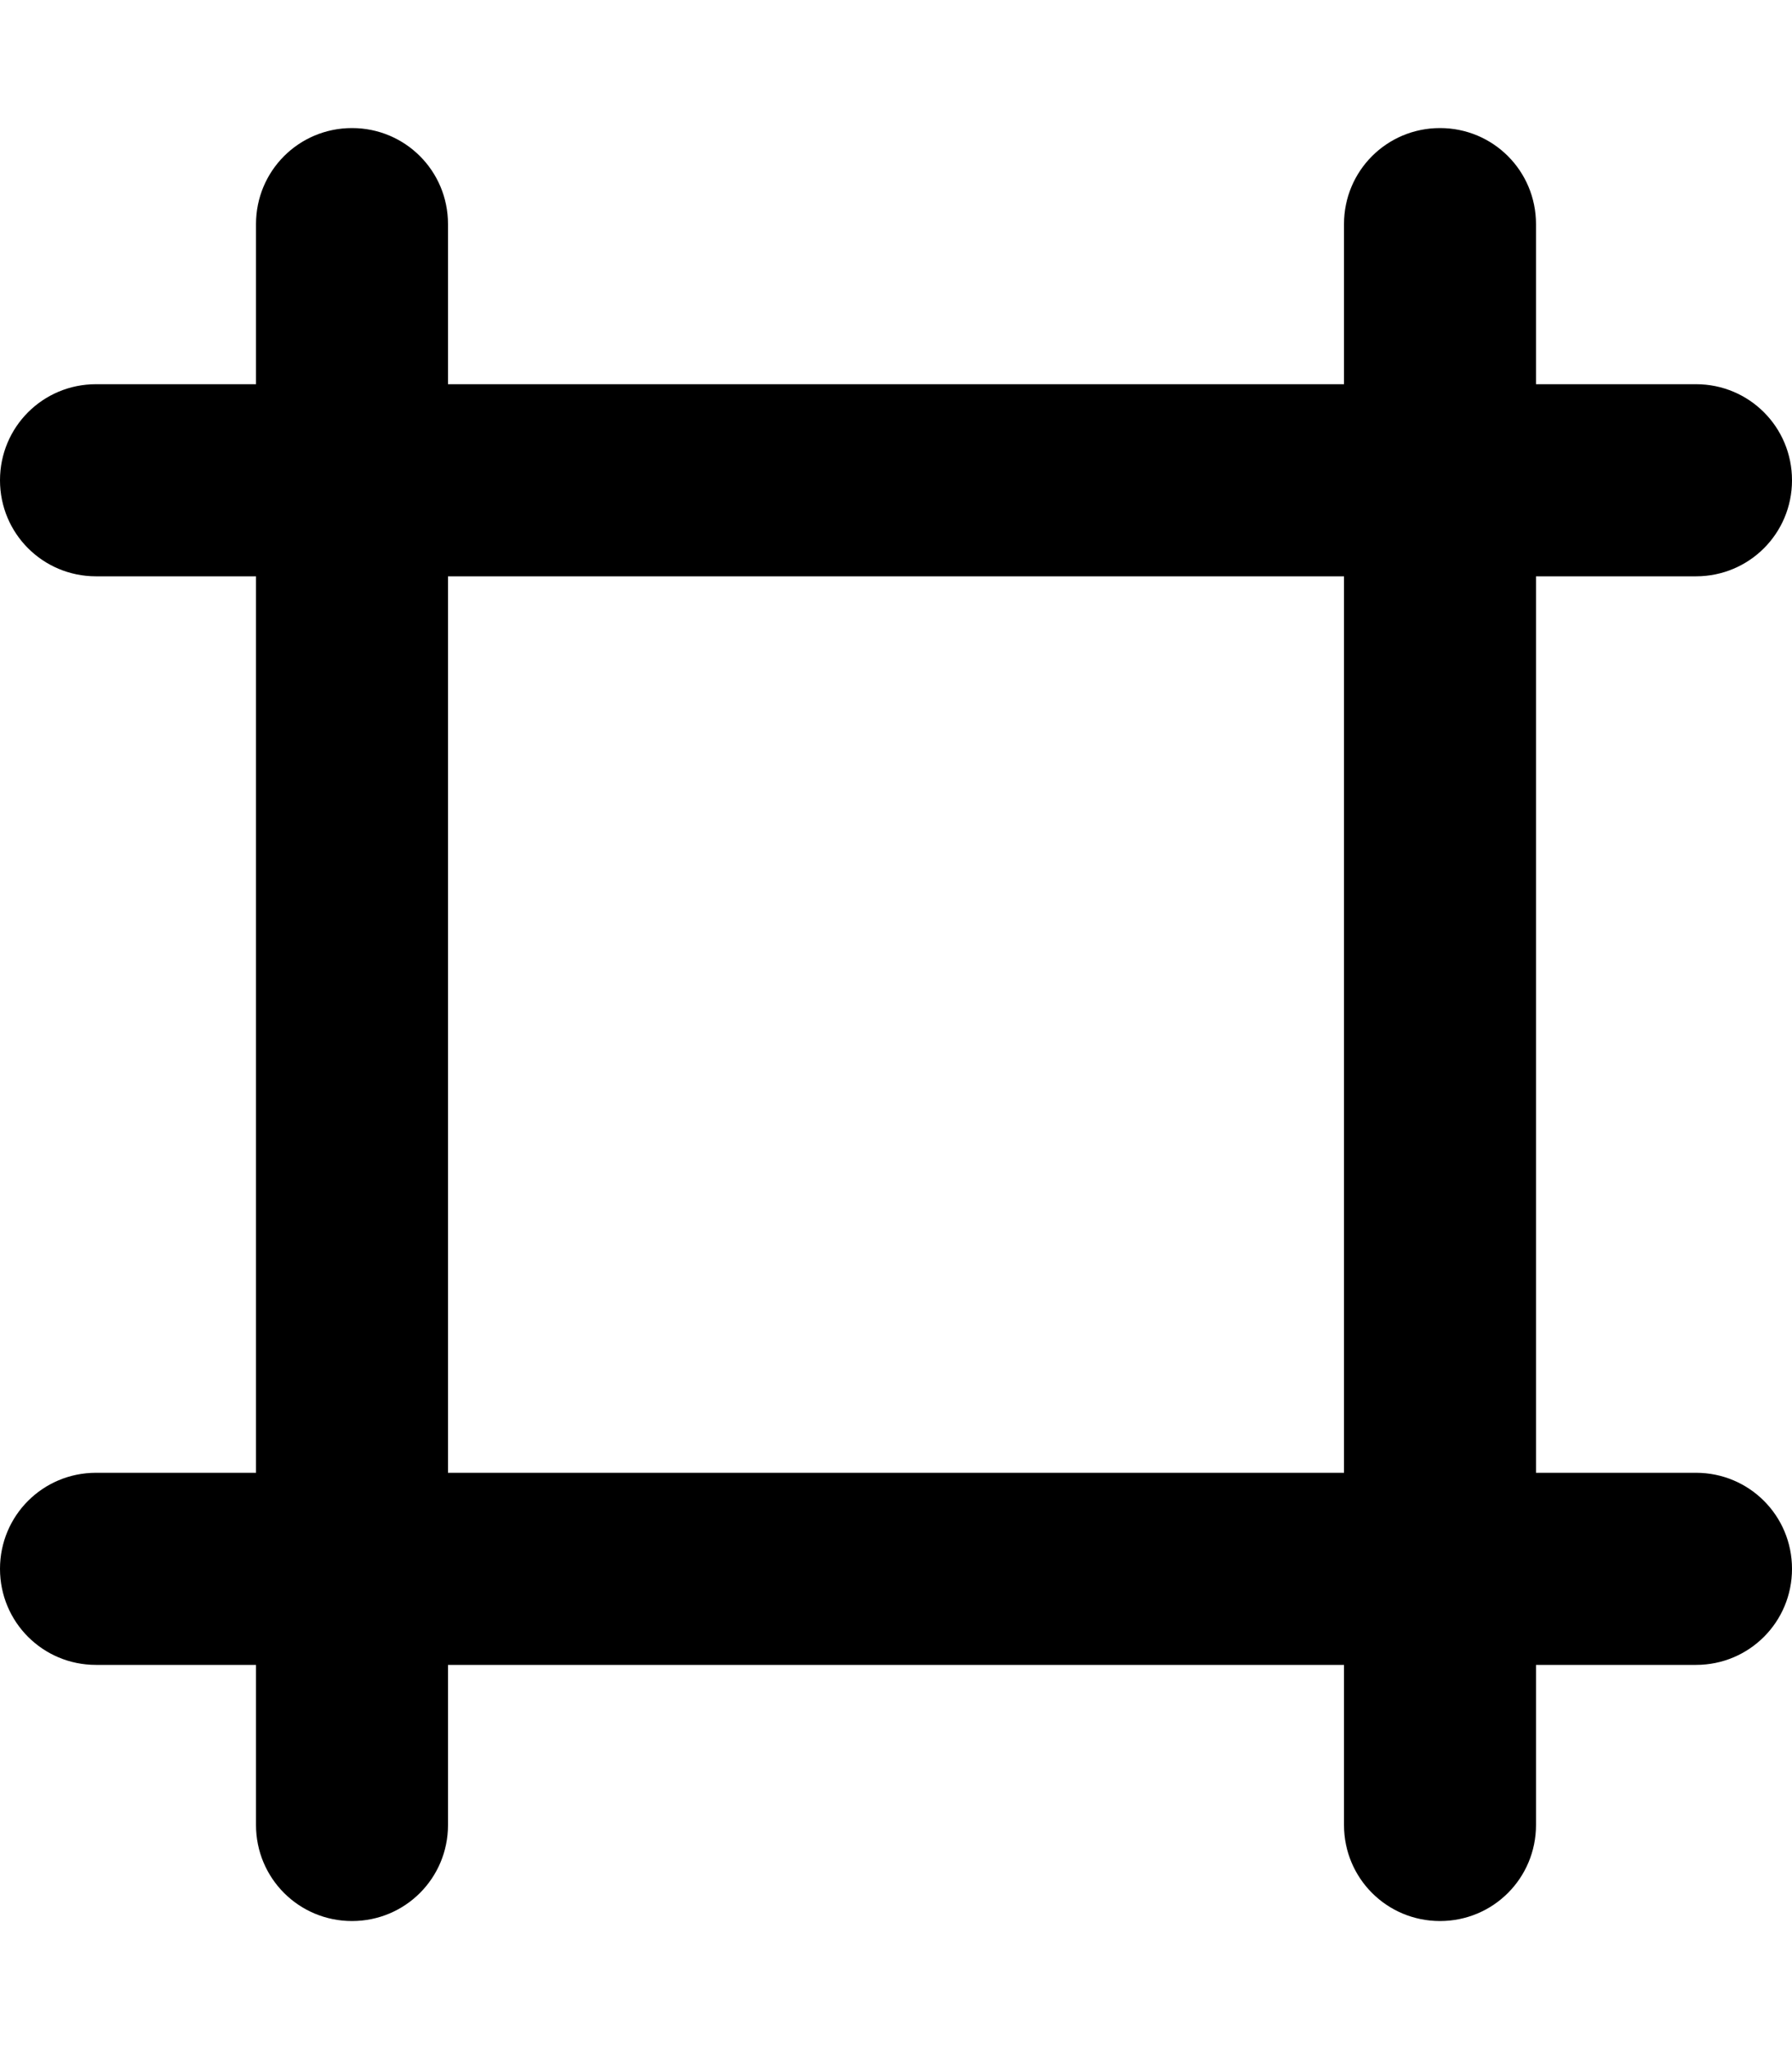 <svg xmlns="http://www.w3.org/2000/svg" viewBox="0 0 448 512"><!--! Font Awesome Pro 6.5.0 by @fontawesome - https://fontawesome.com License - https://fontawesome.com/license (Commercial License) Copyright 2023 Fonticons, Inc. --><path d="M448 120c0-13.3-10.7-24-24-24l-40 0 0-40c0-13.3-10.7-24-24-24s-24 10.7-24 24l0 40L112 96l0-40c0-13.3-10.7-24-24-24S64 42.7 64 56l0 40L24 96C10.7 96 0 106.7 0 120s10.7 24 24 24l40 0 0 224-40 0c-13.3 0-24 10.7-24 24s10.7 24 24 24l40 0 0 40c0 13.3 10.7 24 24 24s24-10.7 24-24l0-40 224 0 0 40c0 13.3 10.7 24 24 24s24-10.7 24-24l0-40 40 0c13.3 0 24-10.7 24-24s-10.7-24-24-24l-40 0 0-224 40 0c13.3 0 24-10.7 24-24zM112 368l0-224 224 0 0 224-224 0z"/></svg>